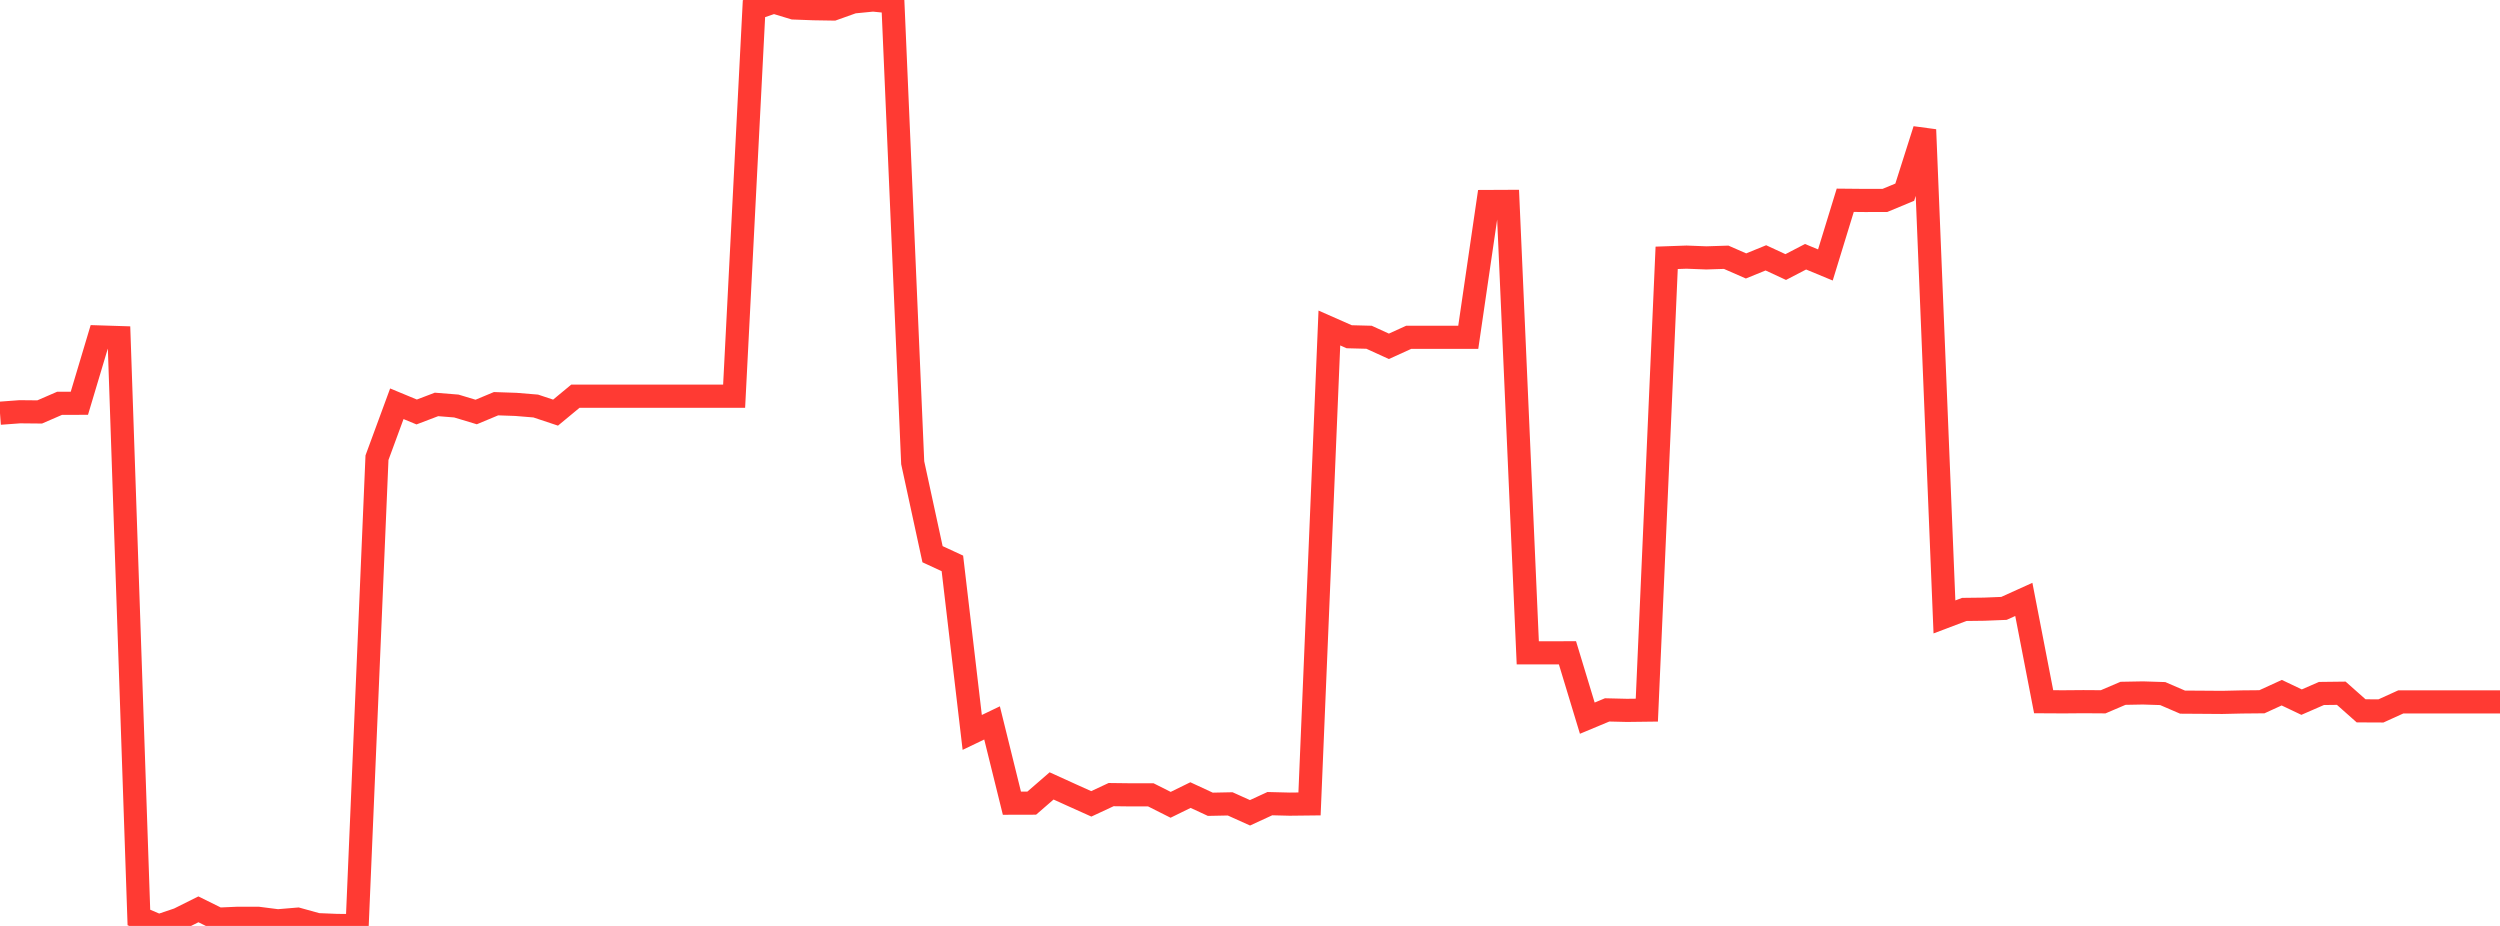 <?xml version="1.0" standalone="no"?>
<!DOCTYPE svg PUBLIC "-//W3C//DTD SVG 1.1//EN" "http://www.w3.org/Graphics/SVG/1.1/DTD/svg11.dtd">

<svg width="135" height="50" viewBox="0 0 135 50" preserveAspectRatio="none" 
  xmlns="http://www.w3.org/2000/svg"
  xmlns:xlink="http://www.w3.org/1999/xlink">


<polyline points="0.0, 22.314 1.071, 22.235 2.143, 22.245 3.214, 21.78 4.286, 21.776 5.357, 18.195 6.429, 18.229 7.5, 49.543 8.571, 50.0 9.643, 49.638 10.714, 49.104 11.786, 49.634 12.857, 49.587 13.929, 49.587 15.0, 49.724 16.071, 49.634 17.143, 49.931 18.214, 49.975 19.286, 49.979 20.357, 24.716 21.429, 21.803 22.5, 22.247 23.571, 21.839 24.643, 21.925 25.714, 22.248 26.786, 21.8 27.857, 21.837 28.929, 21.925 30.0, 22.282 31.071, 21.395 32.143, 21.395 33.214, 21.395 34.286, 21.395 35.357, 21.395 36.429, 21.395 37.5, 21.395 38.571, 21.395 39.643, 21.395 40.714, 0.469 41.786, 0.105 42.857, 0.43 43.929, 0.47 45.0, 0.487 46.071, 0.105 47.143, 0.0 48.214, 0.108 49.286, 24.988 50.357, 29.927 51.429, 30.423 52.5, 39.551 53.571, 39.037 54.643, 43.372 55.714, 43.369 56.786, 42.439 57.857, 42.926 58.929, 43.408 60.0, 42.909 61.071, 42.922 62.143, 42.921 63.214, 43.46 64.286, 42.934 65.357, 43.431 66.429, 43.409 67.5, 43.891 68.571, 43.397 69.643, 43.424 70.714, 43.412 71.786, 17.712 72.857, 18.184 73.929, 18.212 75.0, 18.701 76.071, 18.214 77.143, 18.214 78.214, 18.214 79.286, 18.214 80.357, 10.881 81.429, 10.876 82.5, 35.253 83.571, 35.254 84.643, 35.251 85.714, 38.781 86.786, 38.334 87.857, 38.36 88.929, 38.347 90.0, 13.923 91.071, 13.885 92.143, 13.926 93.214, 13.892 94.286, 14.361 95.357, 13.924 96.429, 14.421 97.5, 13.864 98.571, 14.308 99.643, 10.815 100.714, 10.825 101.786, 10.823 102.857, 10.378 103.929, 7.004 105.0, 33.314 106.071, 32.909 107.143, 32.896 108.214, 32.853 109.286, 32.368 110.357, 37.893 111.429, 37.899 112.5, 37.89 113.571, 37.897 114.643, 37.439 115.714, 37.419 116.786, 37.453 117.857, 37.915 118.929, 37.922 120.0, 37.93 121.071, 37.905 122.143, 37.895 123.214, 37.405 124.286, 37.915 125.357, 37.448 126.429, 37.435 127.5, 38.385 128.571, 38.39 129.643, 37.903 130.714, 37.903 131.786, 37.903 132.857, 37.903 133.929, 37.903 135.0, 37.903" fill="none" stroke="#ff3a33" stroke-width="1.25"/>

</svg>